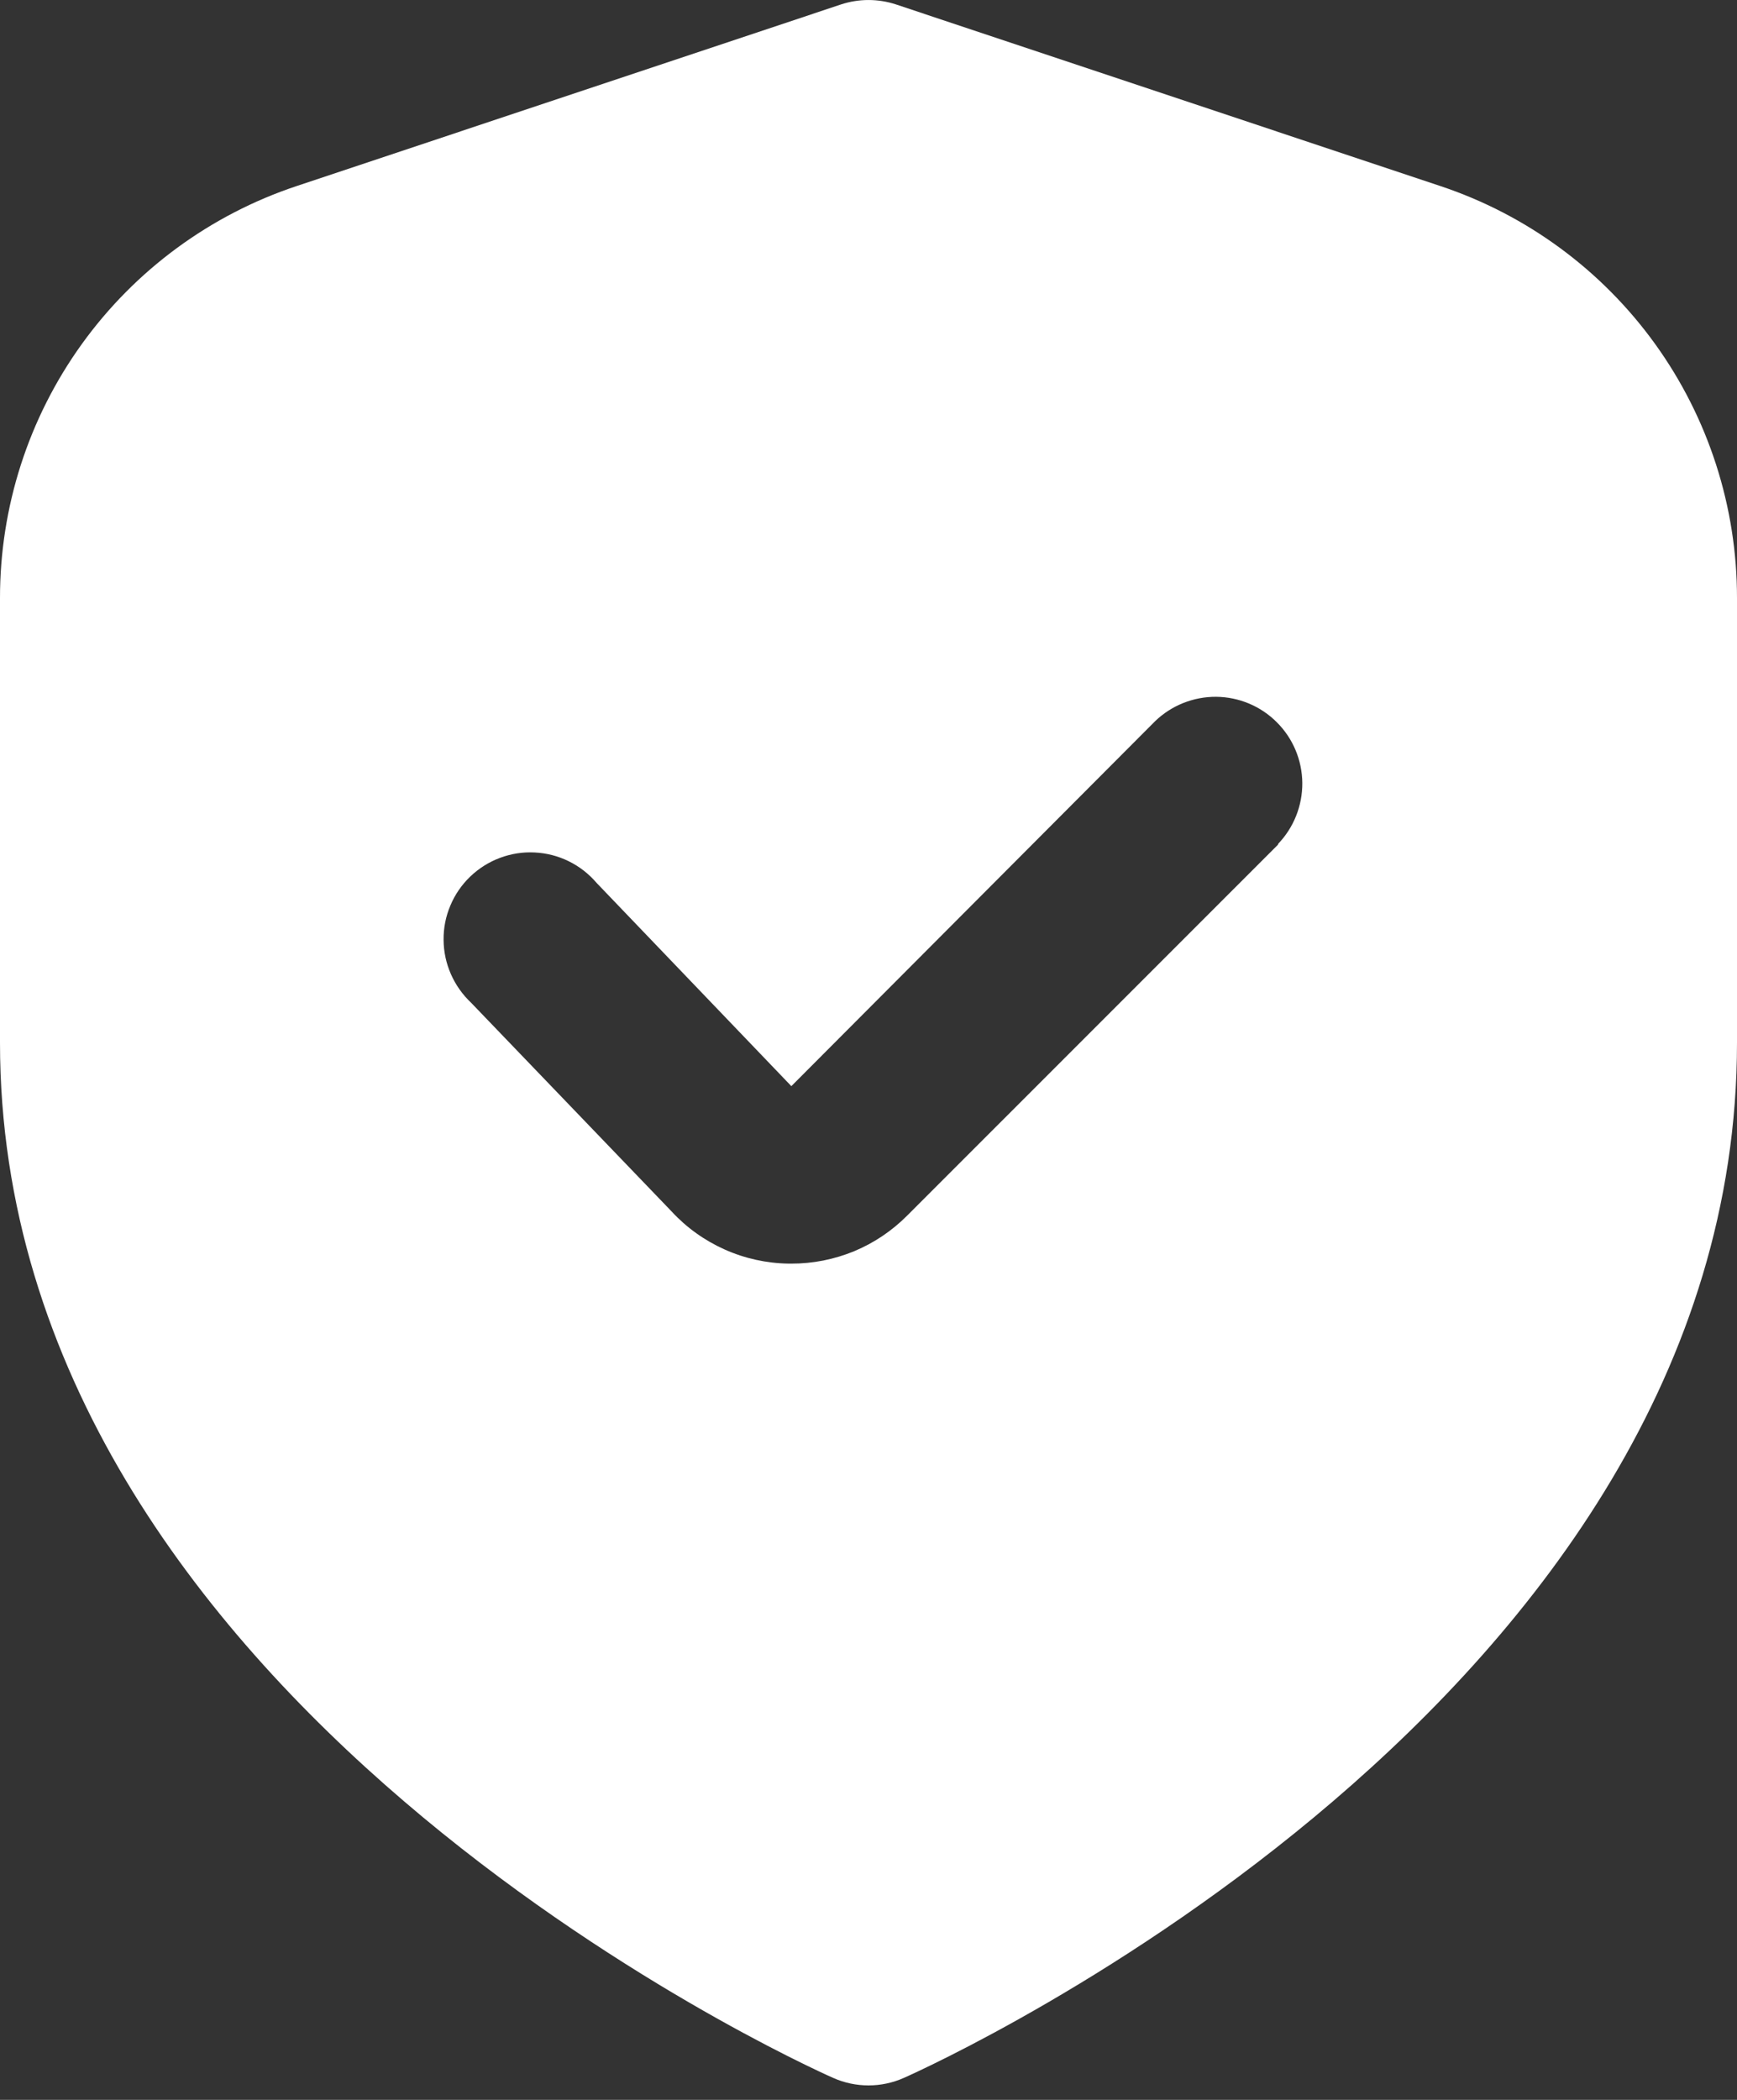 <svg width="24" height="29" viewBox="0 0 24 29" fill="none" xmlns="http://www.w3.org/2000/svg">
<rect x="0" y="0" width="24" height="29" fill="#333333" stroke="none"/>
<path d="M19.897 2.568L12.379 0.061C12.133 -0.02 11.867 -0.02 11.621 0.061L4.103 2.568C2.907 2.965 1.868 3.729 1.131 4.751C0.395 5.772 -0.001 7 2.52734e-06 8.26V14.4C2.52734e-06 23.476 11.04 28.488 11.513 28.697C11.666 28.765 11.832 28.8 12 28.8C12.168 28.8 12.334 28.765 12.487 28.697C12.96 28.488 24 23.476 24 14.4V8.26C24.001 7 23.605 5.772 22.869 4.751C22.132 3.729 21.093 2.965 19.897 2.568ZM17.662 11.661L12.535 16.787C12.325 16.998 12.076 17.166 11.801 17.28C11.526 17.393 11.231 17.452 10.933 17.451H10.894C10.59 17.446 10.29 17.38 10.013 17.256C9.735 17.132 9.486 16.954 9.28 16.731L6.512 13.851C6.393 13.739 6.297 13.605 6.231 13.455C6.165 13.306 6.13 13.144 6.129 12.981C6.127 12.817 6.159 12.655 6.223 12.505C6.286 12.354 6.38 12.218 6.498 12.105C6.616 11.992 6.756 11.904 6.909 11.847C7.062 11.79 7.225 11.764 7.389 11.773C7.552 11.781 7.712 11.822 7.858 11.894C8.005 11.966 8.136 12.068 8.242 12.192L10.934 15L15.96 9.96C16.186 9.742 16.489 9.621 16.804 9.623C17.119 9.626 17.42 9.752 17.642 9.975C17.865 10.197 17.991 10.498 17.994 10.813C17.996 11.128 17.875 11.431 17.657 11.657L17.662 11.661Z" fill="#ffffff"/>
</svg>

